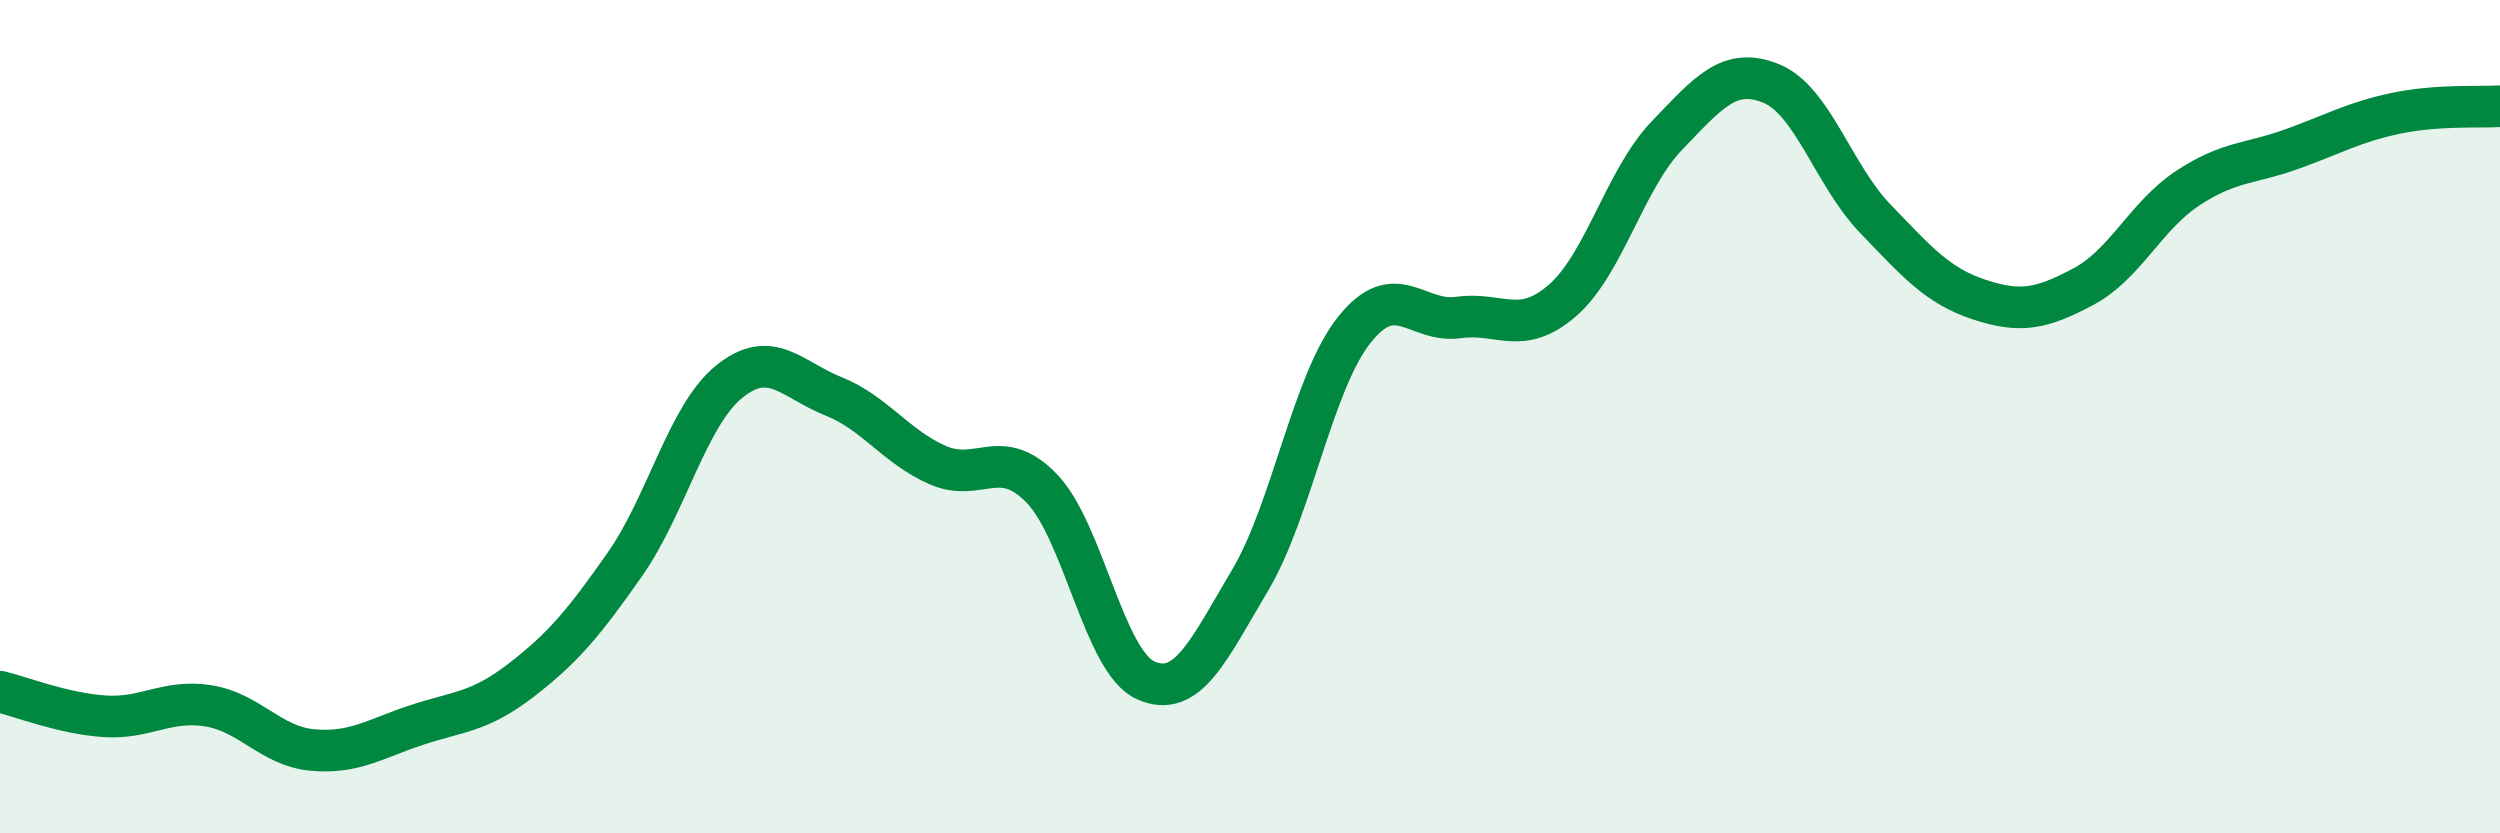 
    <svg width="60" height="20" viewBox="0 0 60 20" xmlns="http://www.w3.org/2000/svg">
      <path
        d="M 0,16.6 C 0.5,16.72 1.5,17.12 2.5,17.19 C 3.5,17.26 4,16.78 5,16.94 C 6,17.1 6.5,17.91 7.5,18 C 8.5,18.09 9,17.73 10,17.4 C 11,17.07 11.5,17.1 12.5,16.33 C 13.5,15.56 14,14.97 15,13.54 C 16,12.11 16.5,9.97 17.5,9.16 C 18.5,8.35 19,9.11 20,9.51 C 21,9.91 21.5,10.72 22.5,11.16 C 23.5,11.6 24,10.69 25,11.72 C 26,12.75 26.5,15.89 27.5,16.33 C 28.5,16.77 29,15.61 30,13.93 C 31,12.25 31.5,9.18 32.5,7.92 C 33.5,6.66 34,7.76 35,7.62 C 36,7.48 36.5,8.08 37.5,7.21 C 38.5,6.34 39,4.3 40,3.26 C 41,2.22 41.5,1.6 42.5,2 C 43.5,2.4 44,4.2 45,5.24 C 46,6.28 46.5,6.86 47.5,7.19 C 48.5,7.52 49,7.41 50,6.88 C 51,6.35 51.5,5.18 52.5,4.52 C 53.5,3.86 54,3.94 55,3.58 C 56,3.22 56.5,2.93 57.5,2.72 C 58.5,2.51 59.5,2.58 60,2.55L60 20L0 20Z"
        fill="#008740"
        opacity="0.1"
        stroke-linecap="round"
        stroke-linejoin="round"
      />
      <path
        d="M 0,16.6 C 0.5,16.72 1.5,17.12 2.5,17.19 C 3.5,17.26 4,16.78 5,16.94 C 6,17.1 6.5,17.91 7.5,18 C 8.5,18.09 9,17.73 10,17.4 C 11,17.07 11.5,17.1 12.5,16.33 C 13.5,15.56 14,14.97 15,13.54 C 16,12.11 16.5,9.97 17.5,9.16 C 18.5,8.35 19,9.11 20,9.51 C 21,9.91 21.5,10.72 22.5,11.16 C 23.5,11.6 24,10.69 25,11.72 C 26,12.75 26.5,15.89 27.5,16.33 C 28.5,16.77 29,15.61 30,13.93 C 31,12.25 31.5,9.18 32.5,7.92 C 33.5,6.66 34,7.76 35,7.62 C 36,7.48 36.5,8.08 37.5,7.21 C 38.5,6.34 39,4.3 40,3.26 C 41,2.22 41.5,1.6 42.5,2 C 43.5,2.4 44,4.2 45,5.24 C 46,6.28 46.5,6.86 47.5,7.19 C 48.5,7.52 49,7.41 50,6.88 C 51,6.35 51.5,5.18 52.5,4.52 C 53.5,3.86 54,3.94 55,3.58 C 56,3.22 56.5,2.93 57.5,2.72 C 58.5,2.51 59.5,2.58 60,2.55"
        stroke="#008740"
        stroke-width="1"
        fill="none"
        stroke-linecap="round"
        stroke-linejoin="round"
      />
    </svg>
  